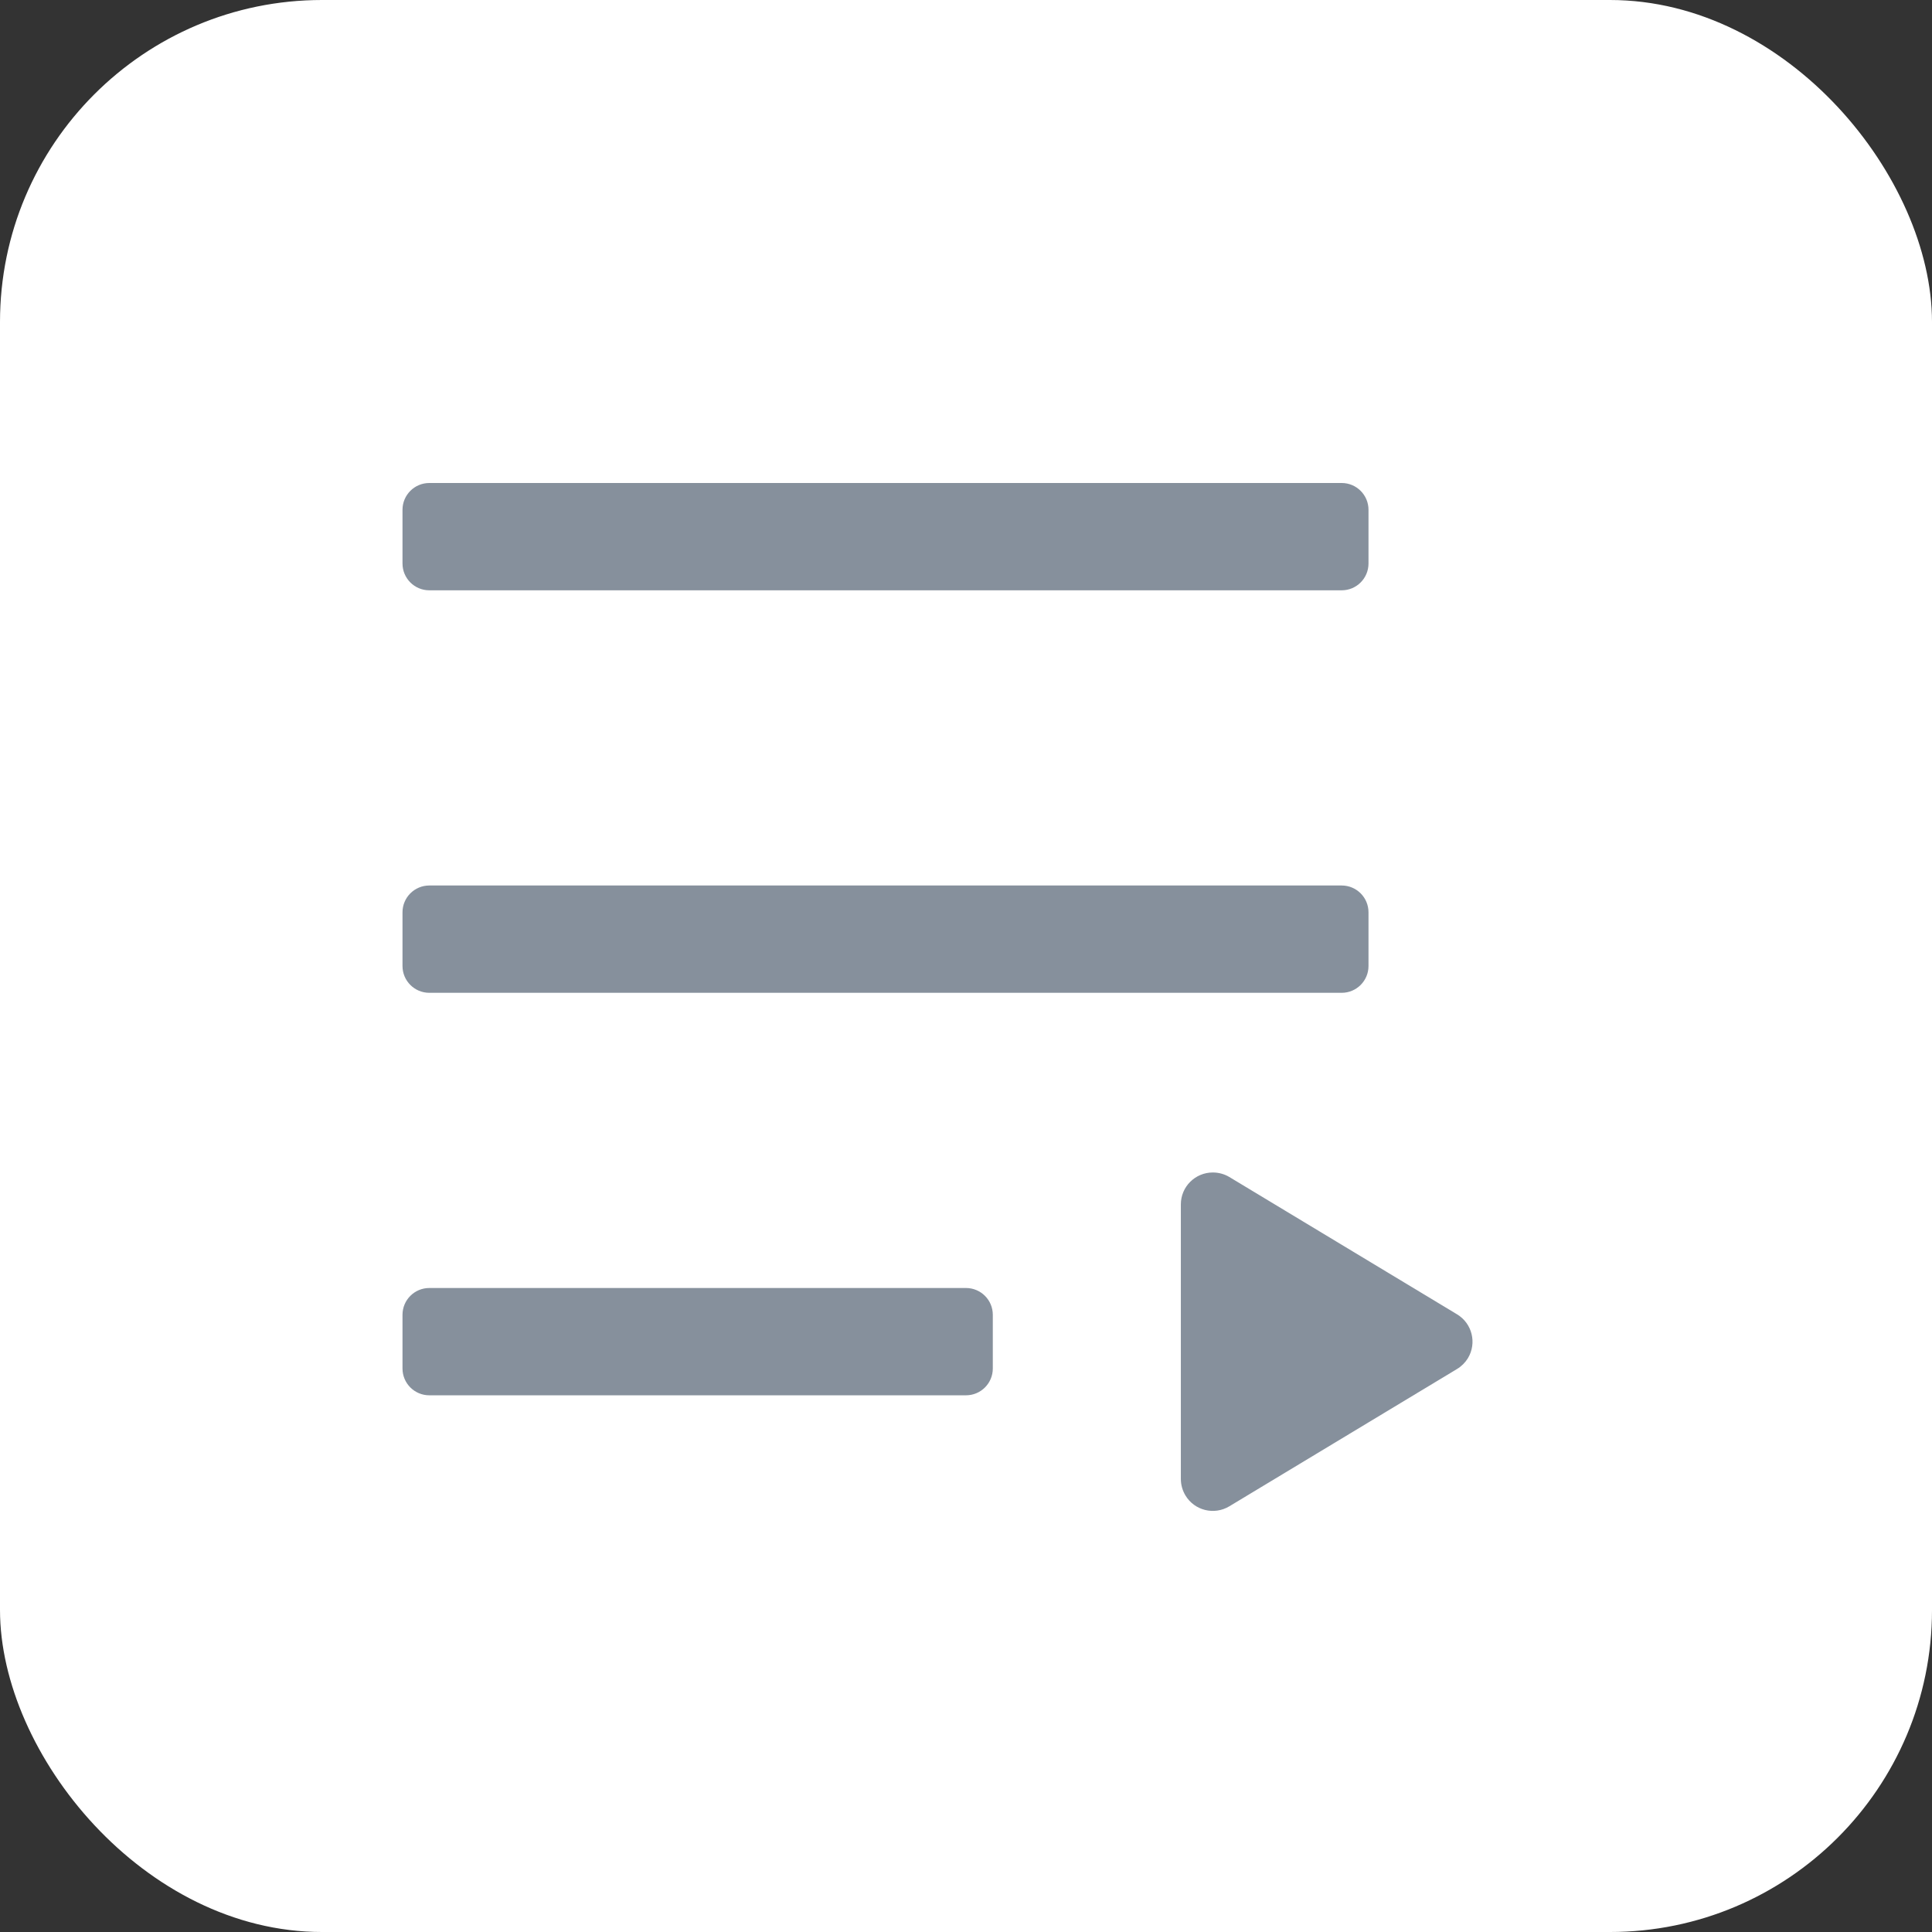 <svg width="24" height="24" viewBox="0 0 24 24" fill="none" xmlns="http://www.w3.org/2000/svg">
<rect x="0" y="0" width="24" height="24" fill="#333333" stroke="none"/>
<rect width="24" height="24" rx="4" fill="white"/>
<path fill-rule="evenodd" clip-rule="evenodd" d="M12 16C12.184 16 12.333 16.149 12.333 16.333V17C12.333 17.184 12.184 17.333 12 17.333H5.333C5.149 17.333 5 17.184 5 17V16.333C5 16.149 5.149 16 5.333 16H12ZM16.667 11C16.851 11 17 11.149 17 11.333V12C17 12.184 16.851 12.333 16.667 12.333H5.333C5.149 12.333 5 12.184 5 12V11.333C5 11.149 5.149 11 5.333 11H16.667ZM16.667 6C16.851 6 17 6.149 17 6.333V7C17 7.184 16.851 7.333 16.667 7.333H5.333C5.149 7.333 5 7.184 5 7V6.333C5 6.149 5.149 6 5.333 6H16.667Z" fill="#86909C"/>
<path fill-rule="evenodd" clip-rule="evenodd" d="M15.066 14.565C14.847 14.565 14.669 14.742 14.669 14.961L14.669 18.372C14.669 18.445 14.689 18.515 14.726 18.577C14.839 18.765 15.083 18.825 15.271 18.712L18.1 17.006C18.155 16.973 18.201 16.927 18.235 16.872C18.348 16.684 18.288 16.44 18.1 16.327L15.271 14.621C15.209 14.584 15.138 14.565 15.066 14.565Z" fill="#86909C"/>
</svg>
